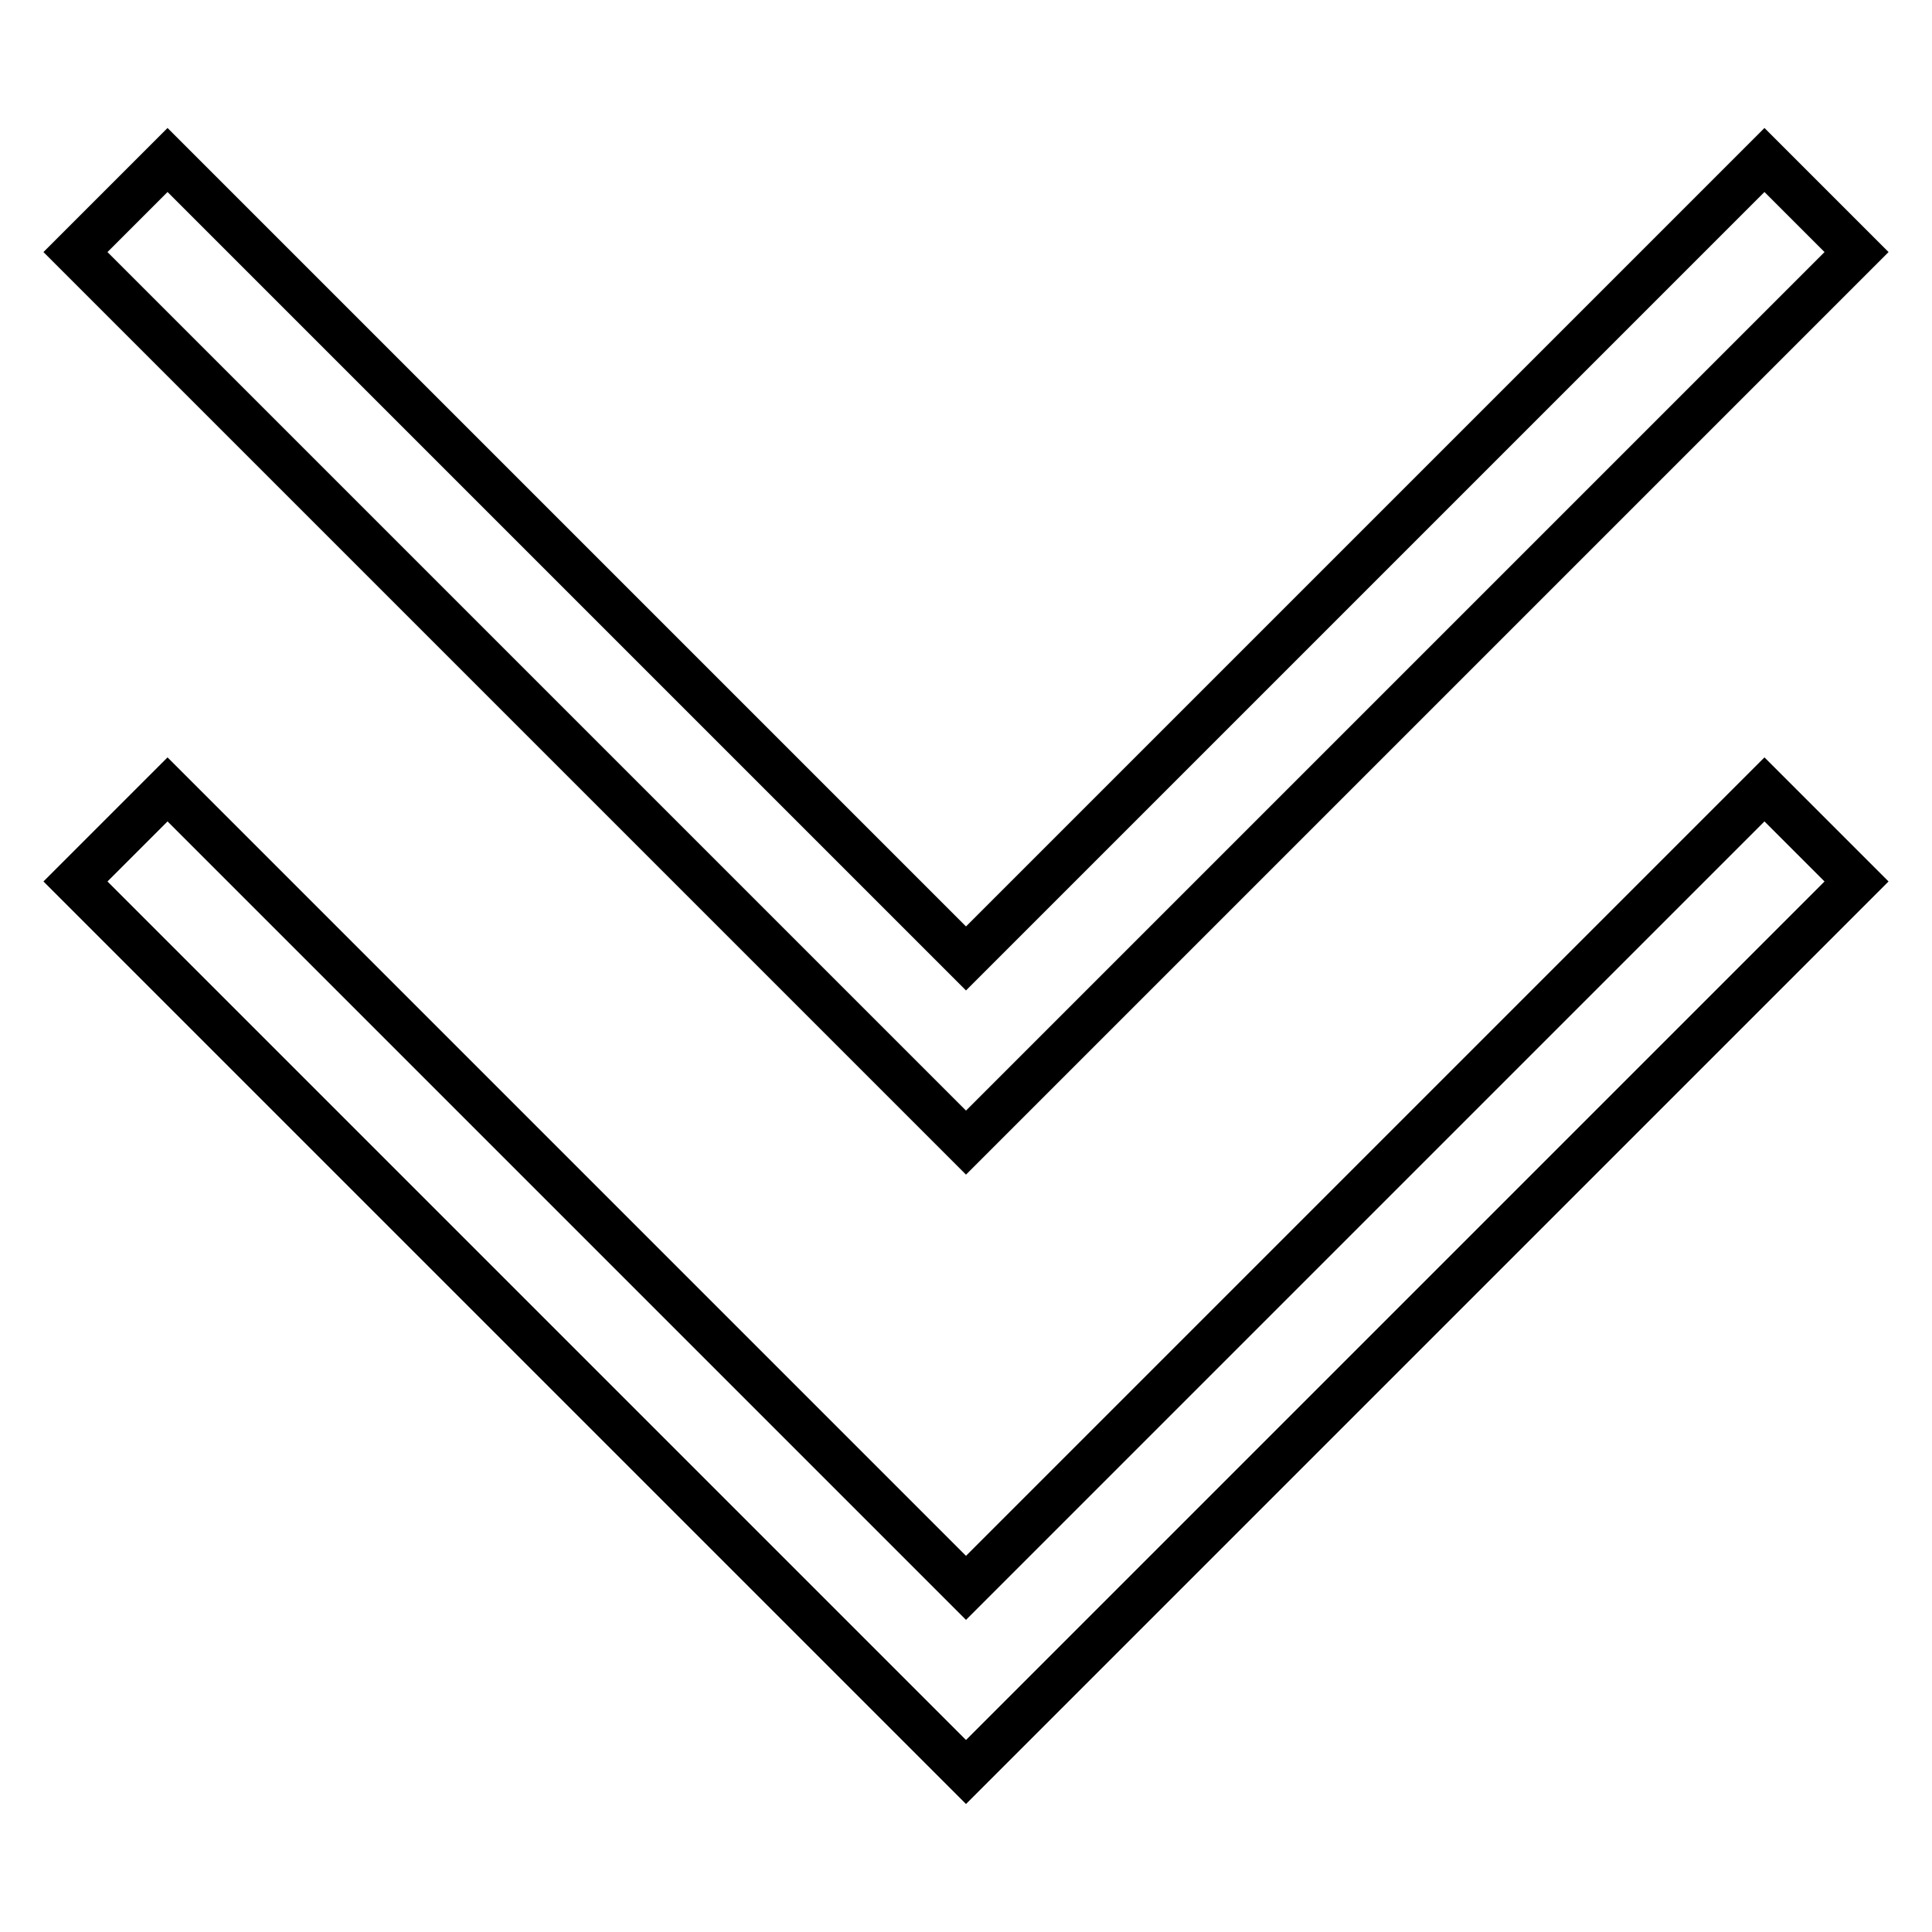<?xml version="1.0" encoding="utf-8"?>
<!-- Svg Vector Icons : http://www.onlinewebfonts.com/icon -->
<!DOCTYPE svg PUBLIC "-//W3C//DTD SVG 1.1//EN" "http://www.w3.org/Graphics/SVG/1.1/DTD/svg11.dtd">
<svg version="1.1" xmlns="http://www.w3.org/2000/svg" xmlns:xlink="http://www.w3.org/1999/xlink" x="0px" y="0px" viewBox="0 0 256 256" enable-background="new 0 0 256 256" xml:space="preserve">
<g> <path stroke-width="6" fill-opacity="0" stroke="#000000"  d="M128,151.4L10,33.4l12.2-12.2L128,127L233.8,21.2L246,33.4L128,151.4z M128,210.4L22.2,104.6L10,116.8 l118,118l118-118l-12.2-12.2L128,210.4L128,210.4z"/></g>
</svg>